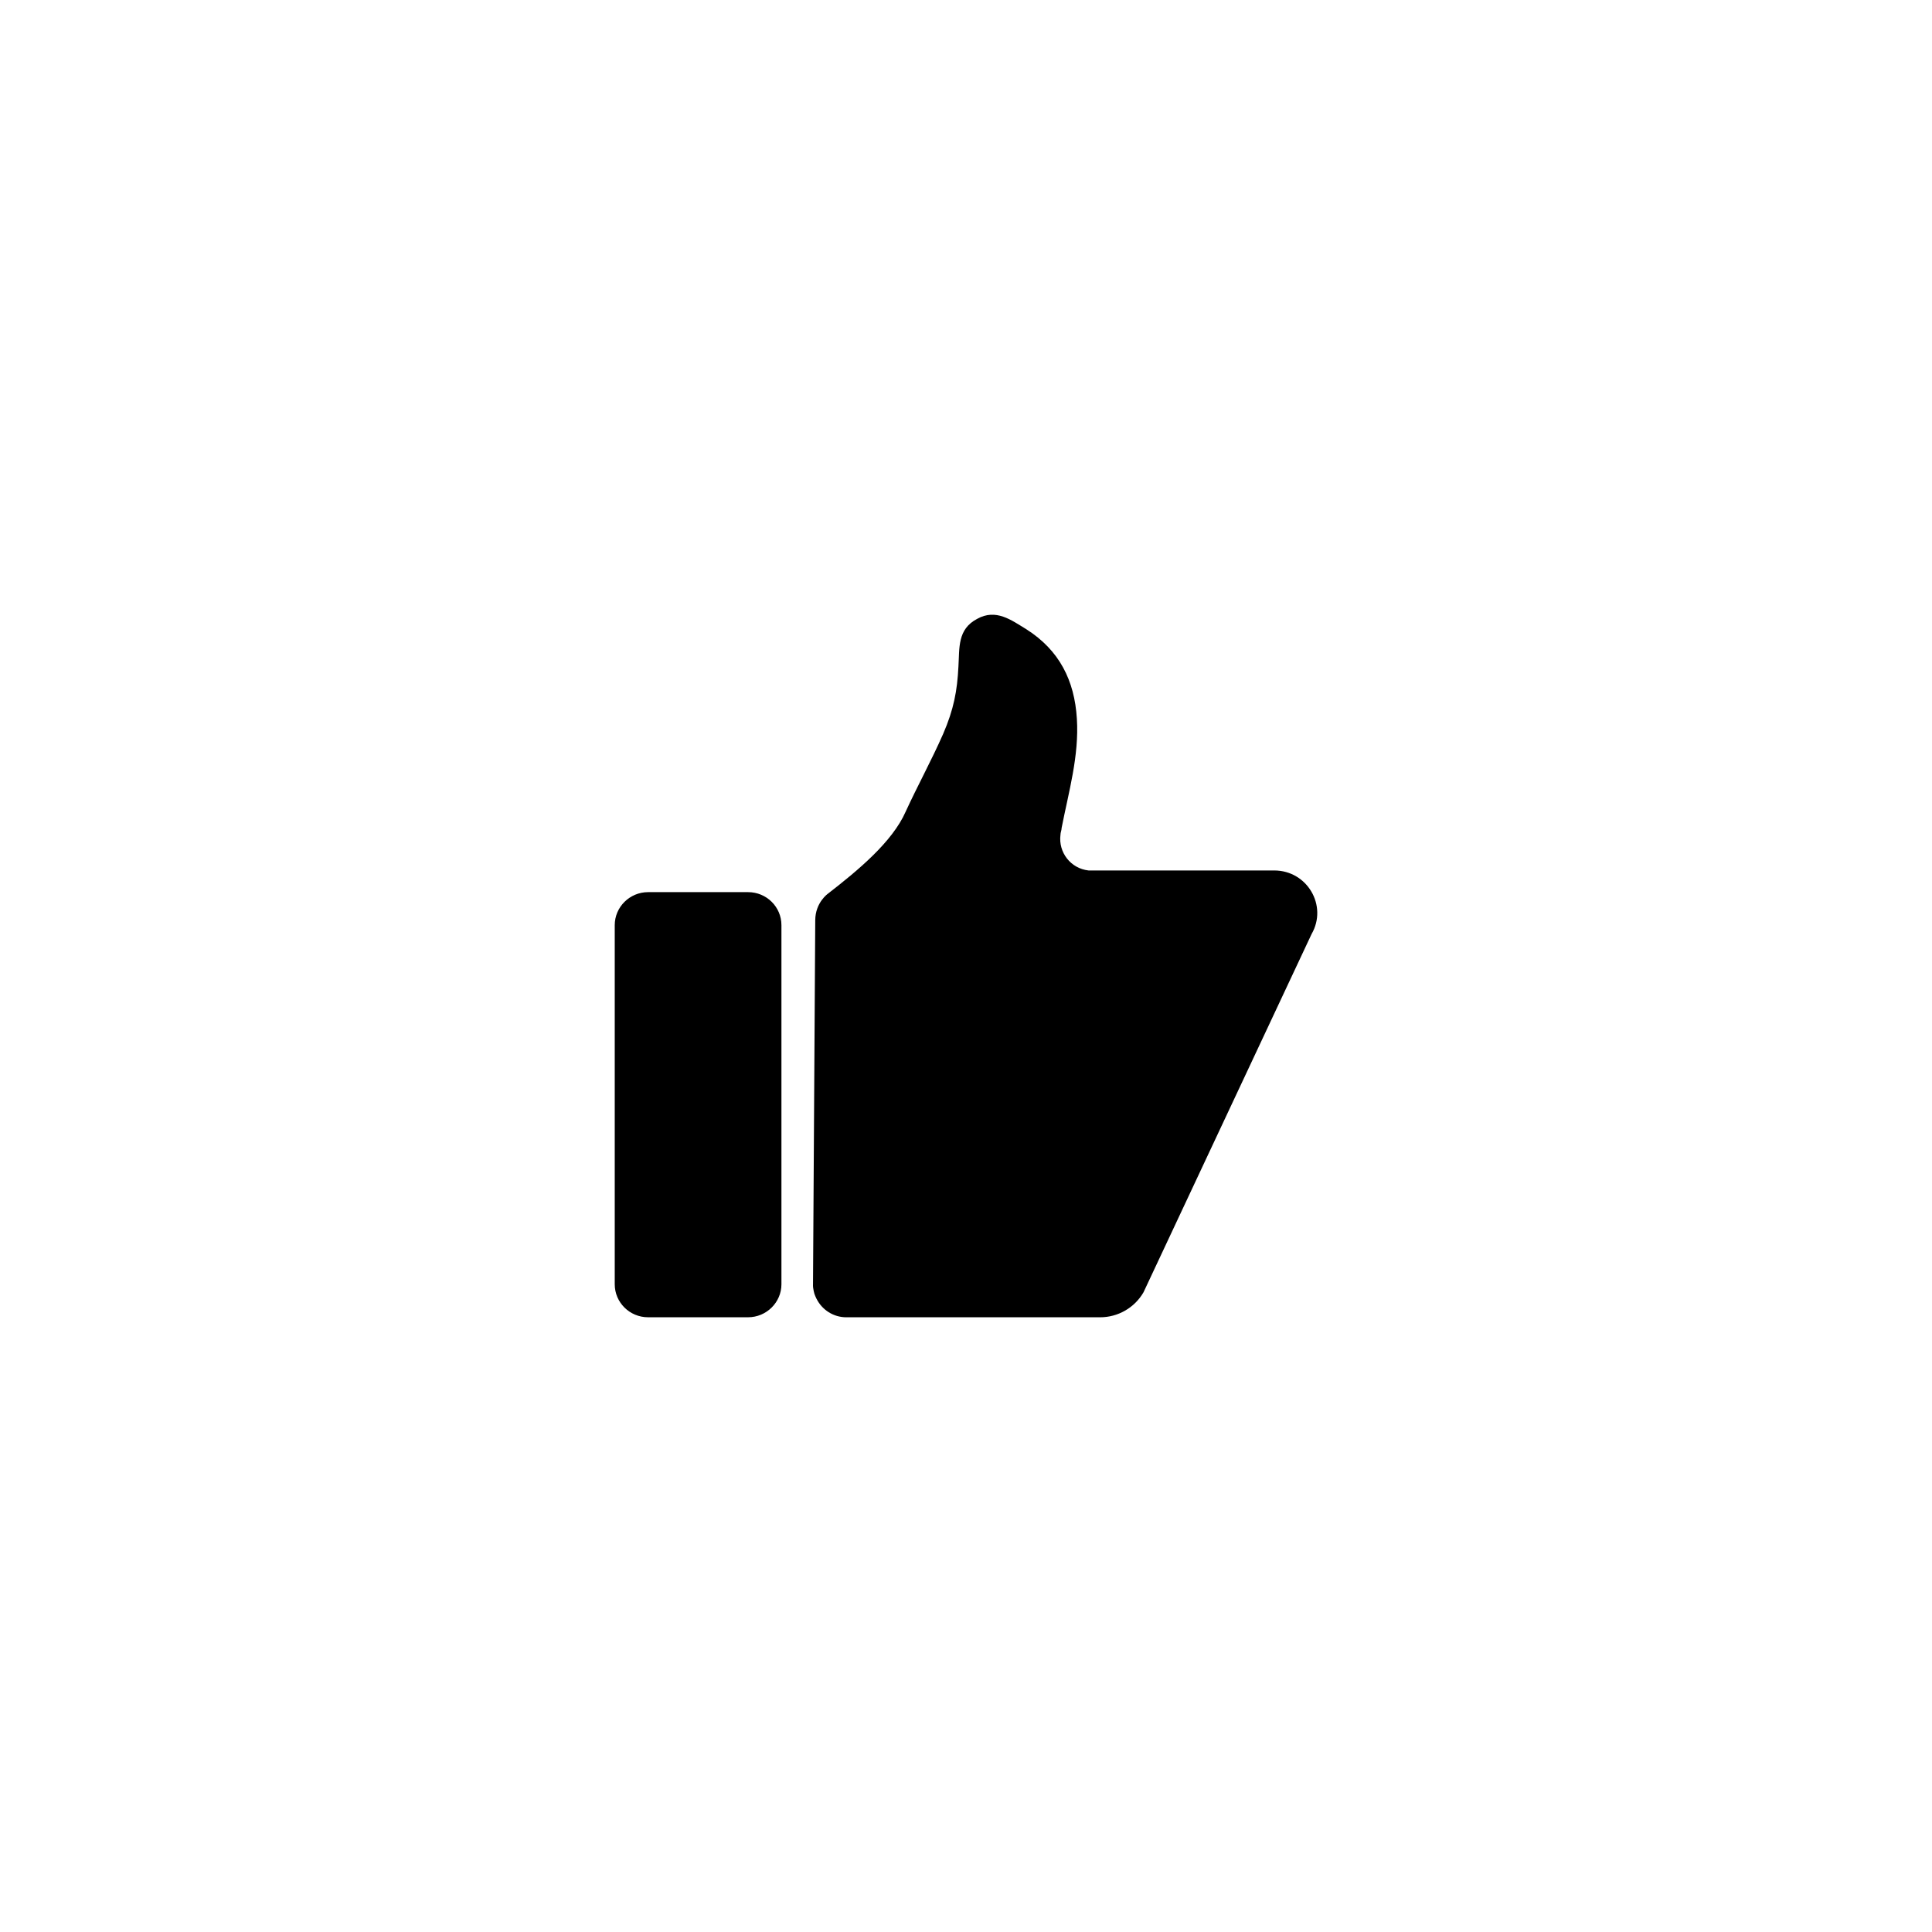 <svg width="96" height="96" viewBox="0 0 96 96" fill="none" xmlns="http://www.w3.org/2000/svg">
<path fill-rule="evenodd" clip-rule="evenodd" d="M37.172 44.33C38.088 44.33 38.829 45.063 38.829 45.971V63.814C38.829 64.716 38.083 65.454 37.172 65.454H32.202C31.288 65.454 30.546 64.719 30.546 63.814V45.971C30.546 45.068 31.291 44.33 32.202 44.33H37.172ZM63.316 43.253C64.956 43.253 65.983 45.006 65.171 46.414L56.82 64.214C56.377 64.98 55.556 65.455 54.663 65.455H42.054C41.406 65.455 40.851 65.082 40.578 64.546C40.572 64.536 40.567 64.524 40.561 64.513C40.544 64.478 40.528 64.444 40.514 64.409C40.478 64.332 40.451 64.245 40.432 64.147C40.43 64.141 40.43 64.135 40.429 64.129C40.415 64.048 40.397 63.971 40.397 63.874L40.398 63.818C40.398 63.816 40.397 63.816 40.397 63.814L40.398 63.81L40.509 45.734C40.509 44.842 41.144 44.403 41.144 44.403C42.618 43.26 44.34 41.839 45.002 40.33C45.584 39.06 46.283 37.79 46.866 36.464C47.39 35.252 47.565 34.328 47.624 33.117C47.682 32.193 47.565 31.27 48.556 30.75C49.489 30.231 50.246 30.808 51.003 31.27C52.636 32.309 53.393 33.809 53.509 35.713C53.626 37.56 53.101 39.349 52.752 41.137C52.752 41.253 52.694 41.368 52.694 41.483C52.584 42.349 53.196 43.155 54.089 43.253H63.316Z" fill="black"/>
</svg>
